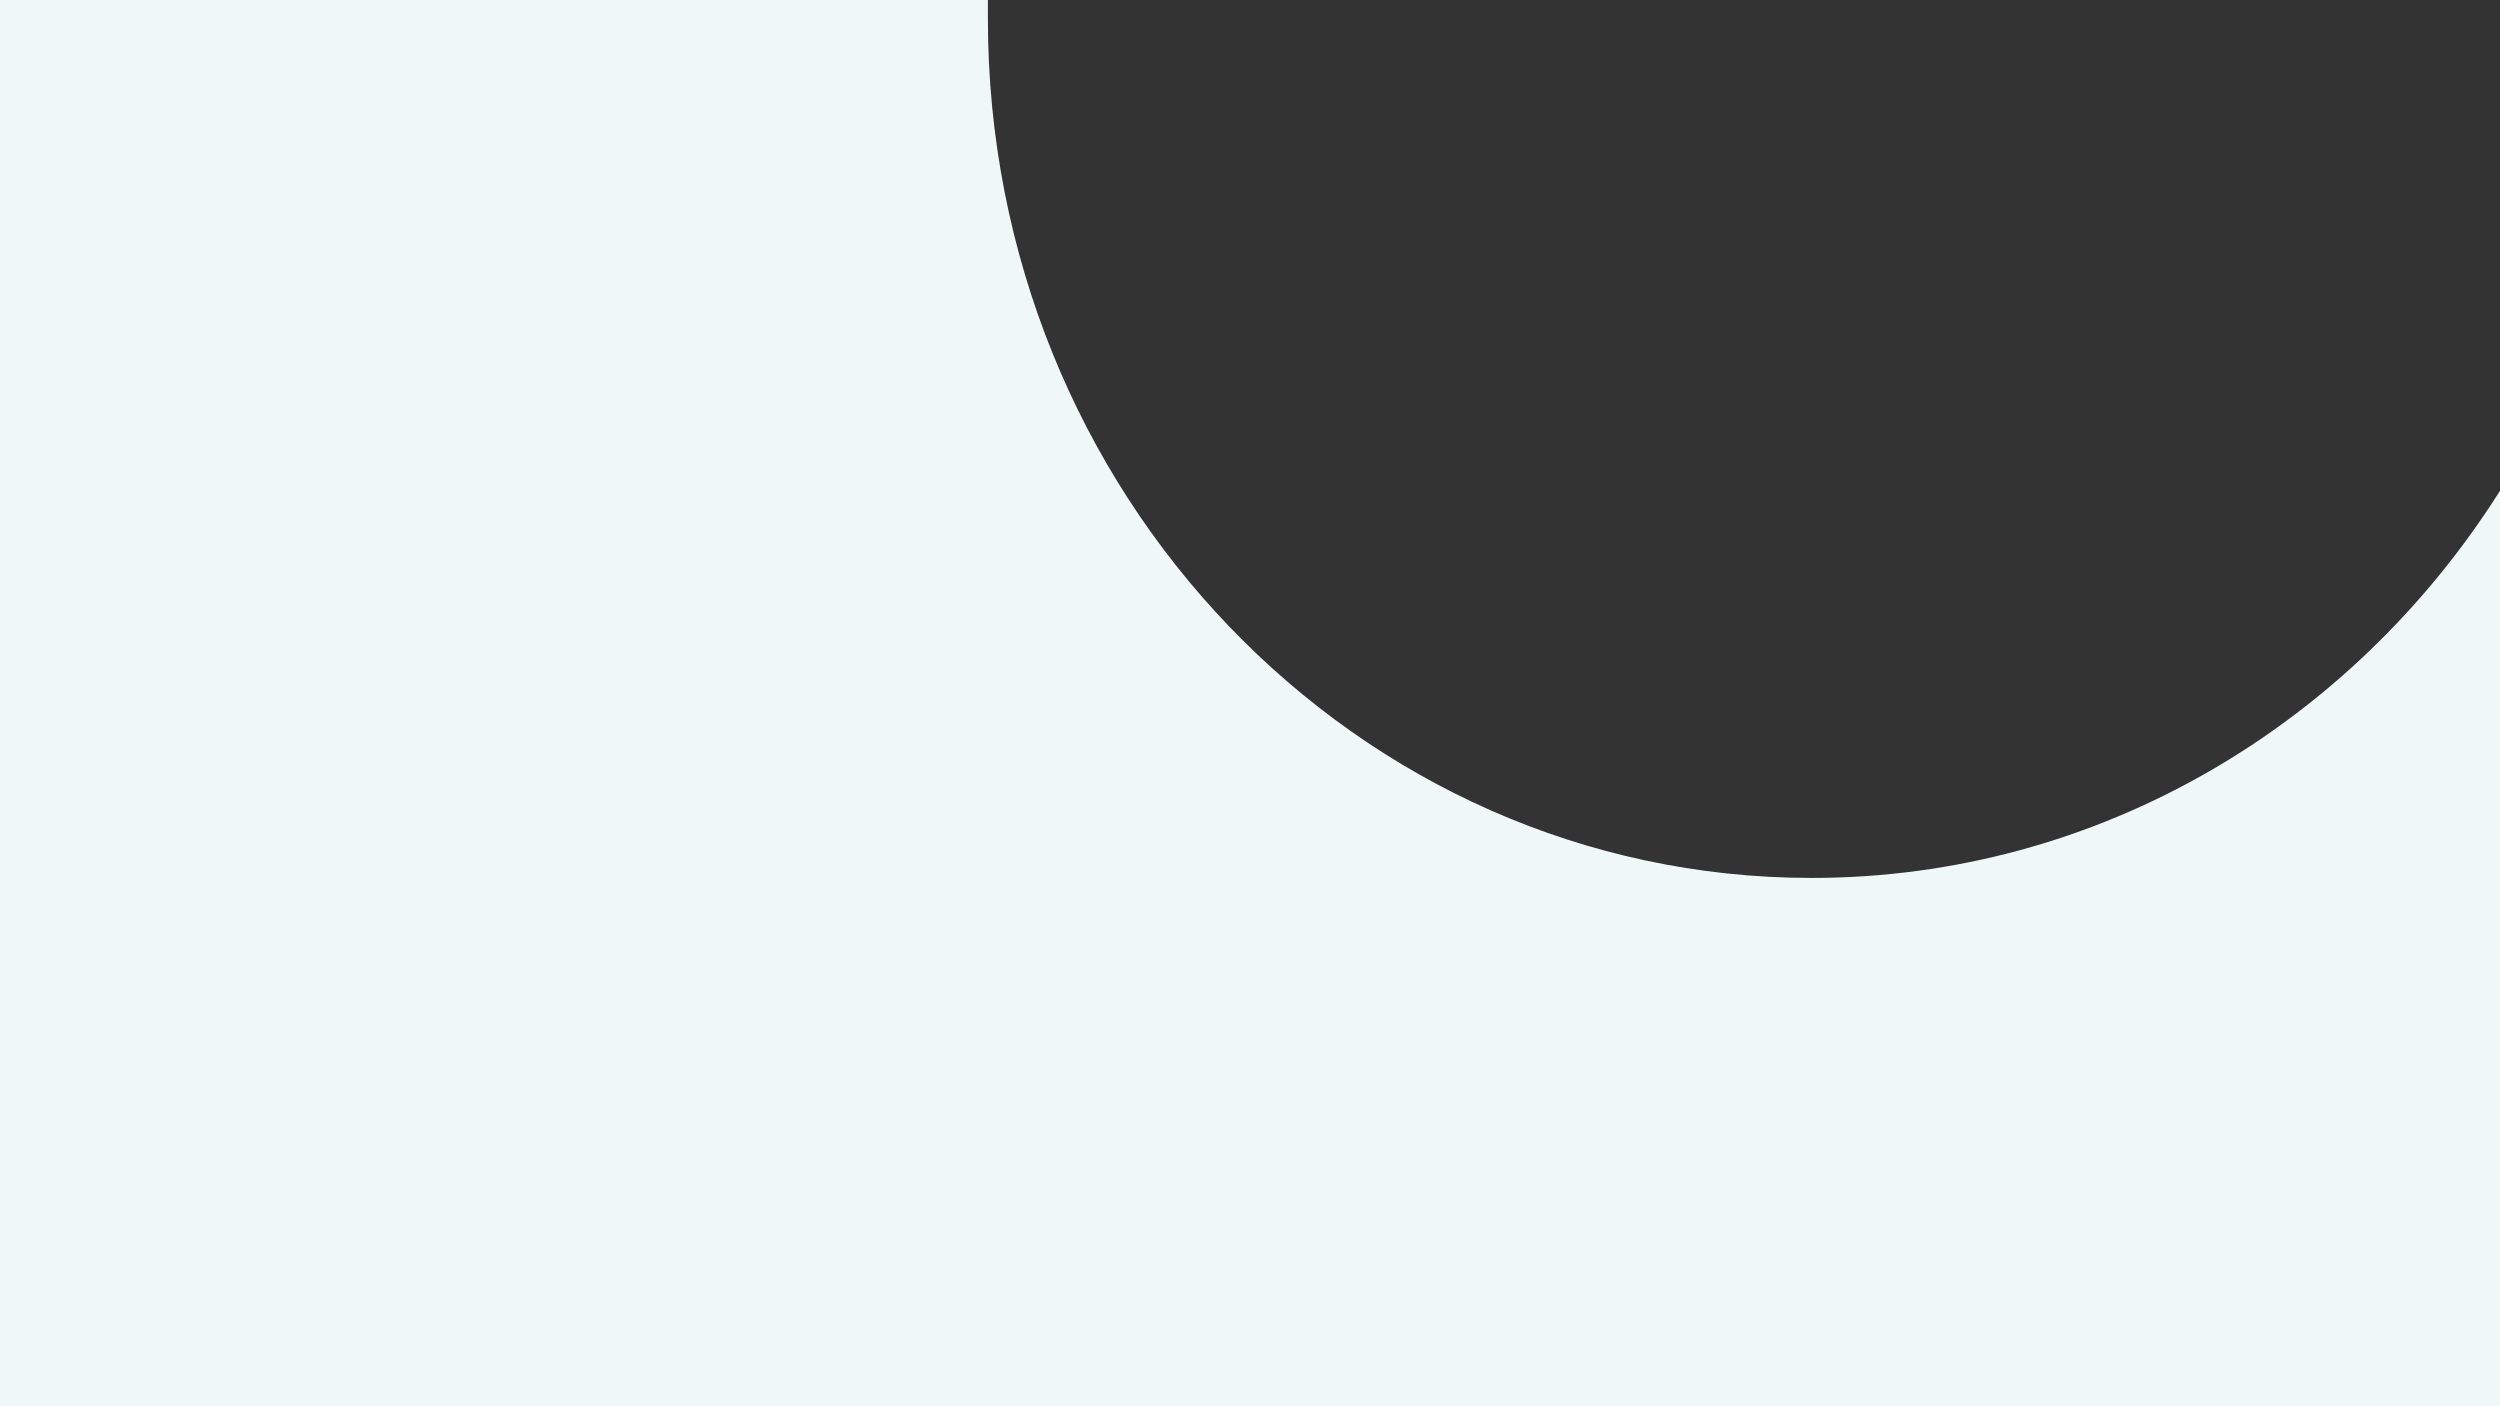 <svg xmlns="http://www.w3.org/2000/svg" id="Layer_1" viewBox="0 0 1280 720"><rect x="0" y="0" width="1280" height="720" fill="#333333" stroke="none"/><defs><style>      .st0 {        fill: #f0f7f7;      }    </style></defs><path class="st0" d="M927.5,449.5h0c-233,0-421.7-196.9-421.7-439.8s0-6.5,0-9.7H0v720h1280V251.3c-75.5,119.4-205.2,198.2-352.5,198.2Z"></path></svg>
